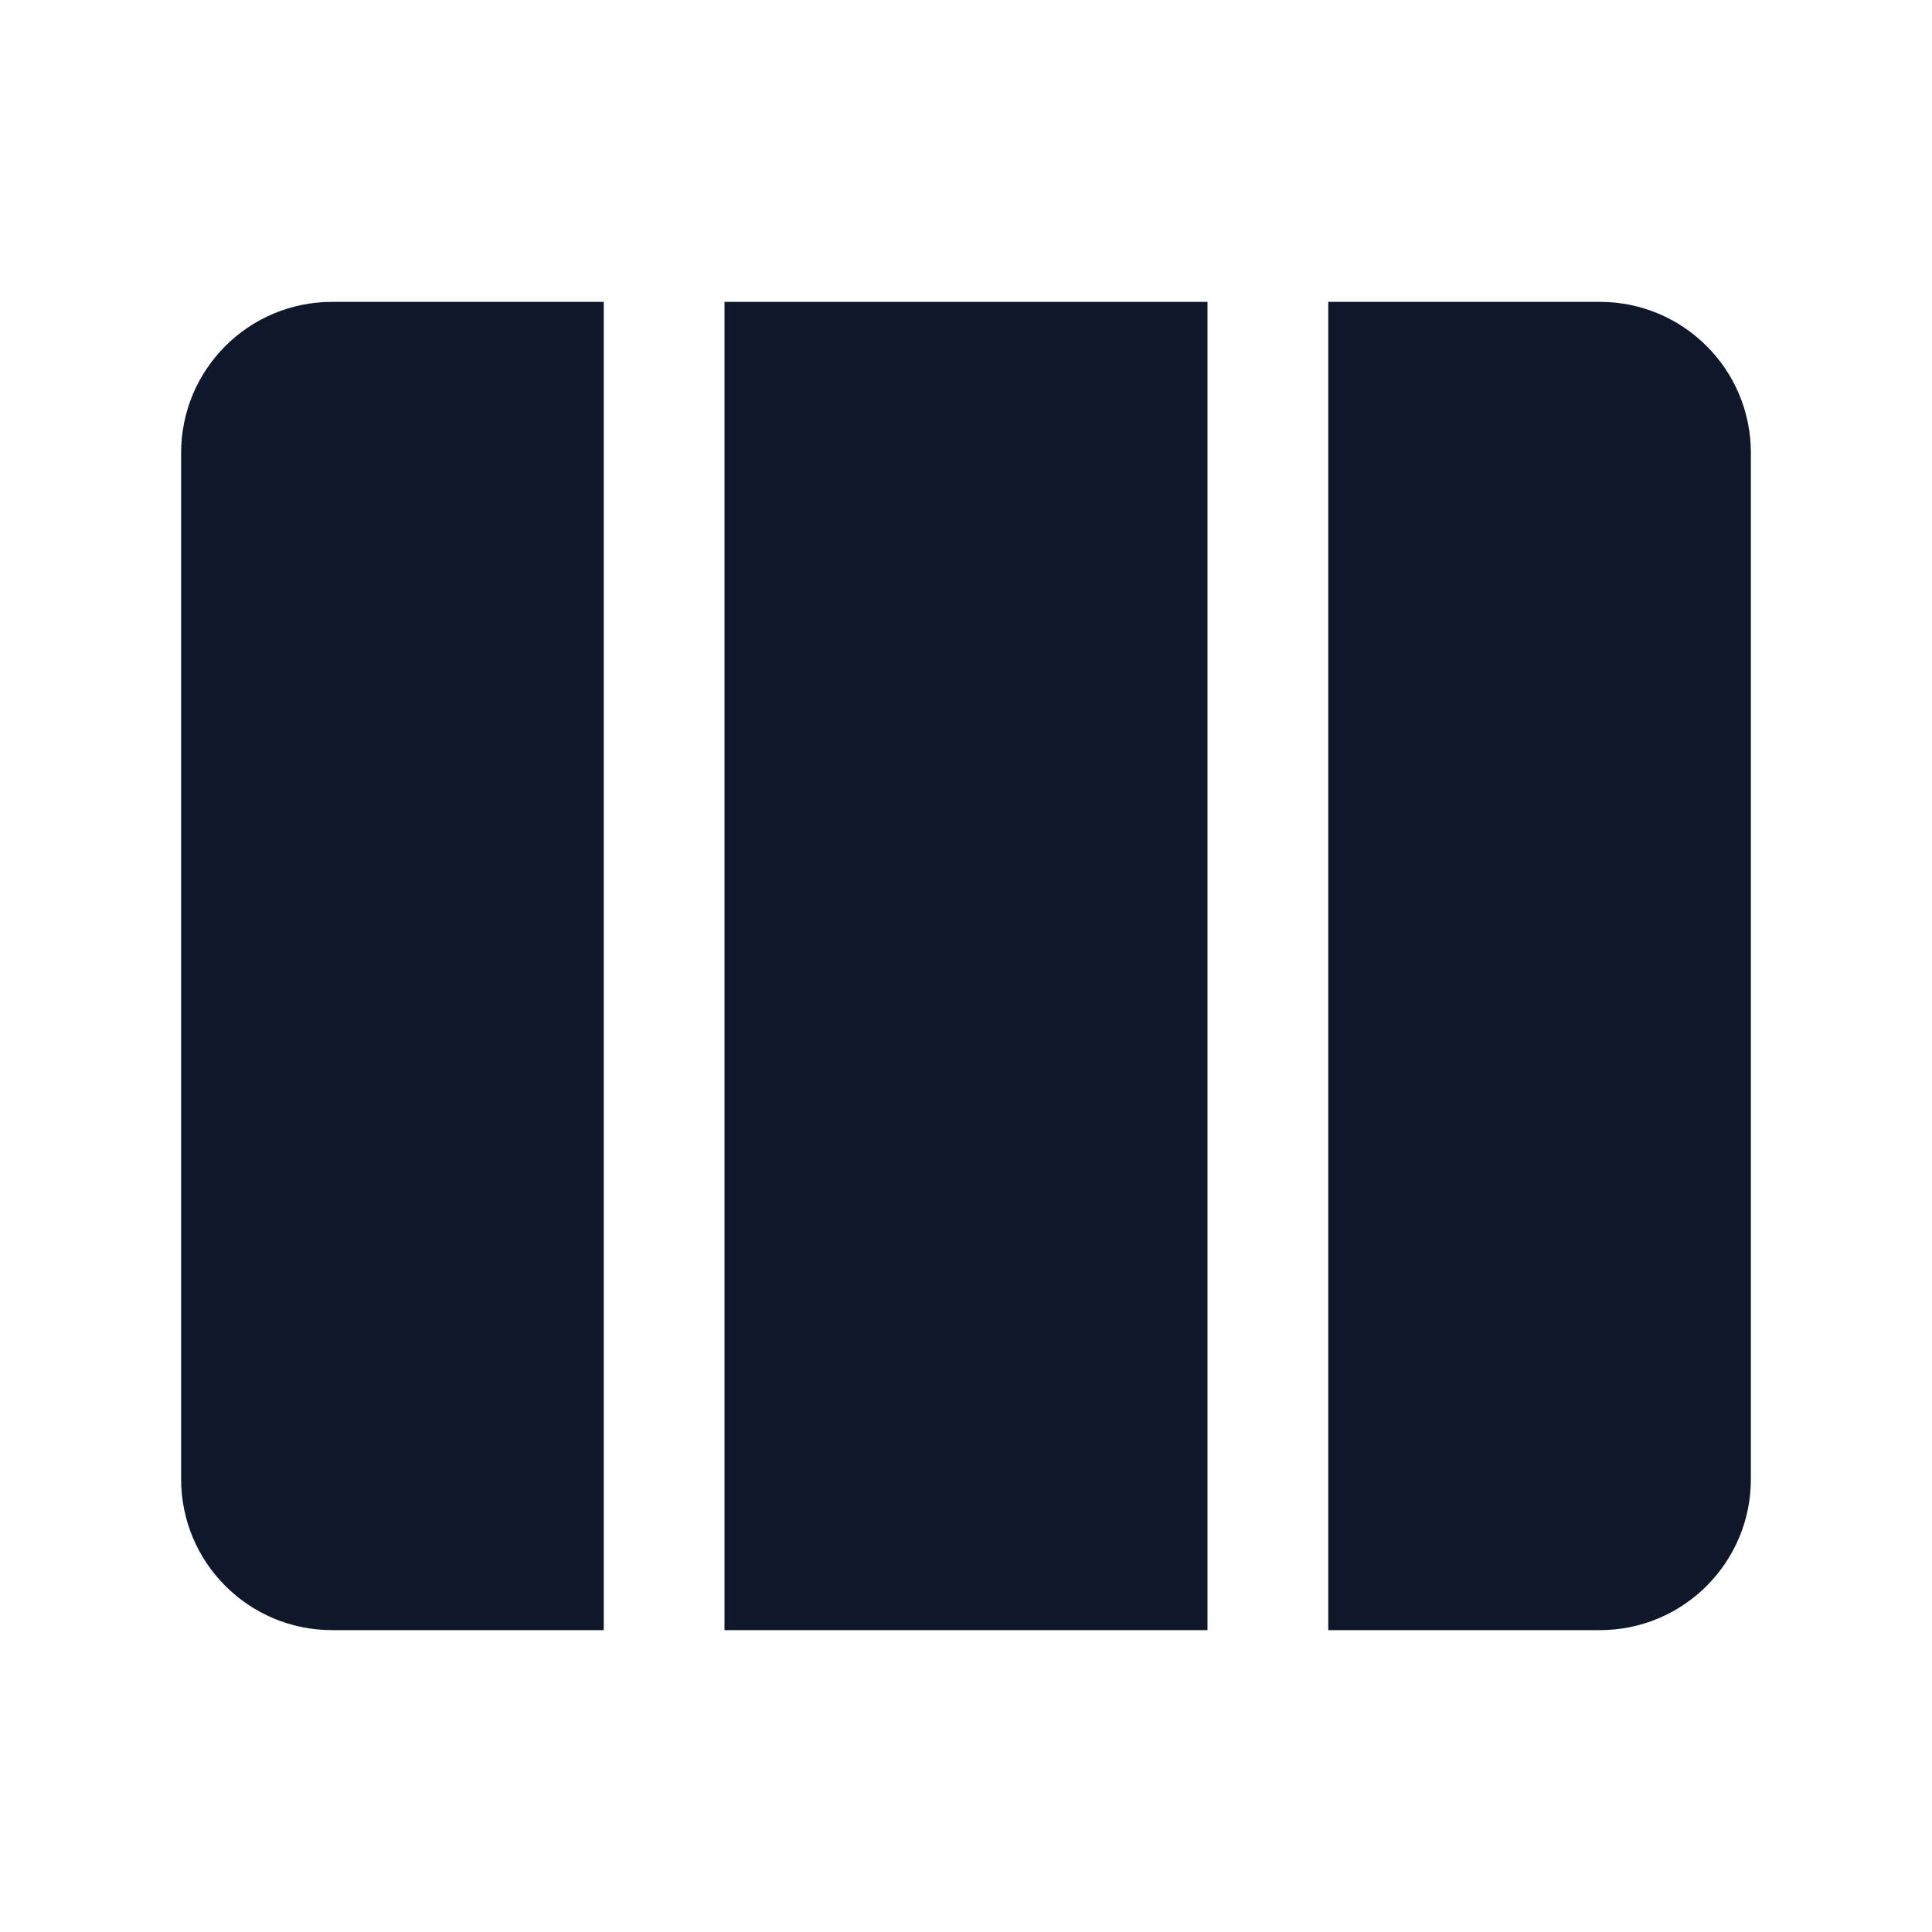 <svg preserveAspectRatio="xMidYMid slice" width="24px" height="24px" viewBox="0 0 24 24" fill="none" xmlns="http://www.w3.org/2000/svg">
<path d="M15 3.75H9V20.25H15V3.75Z" fill="#0F172A"/>
<path d="M16.5 20.25H19.875C20.91 20.25 21.75 19.41 21.75 18.375V5.625C21.75 4.589 20.91 3.75 19.875 3.75H16.5V20.25Z" fill="#0F172A"/>
<path d="M4.125 3.75H7.5V20.25H4.125C3.089 20.25 2.25 19.41 2.25 18.375V5.625C2.25 4.589 3.089 3.75 4.125 3.75Z" fill="#0F172A"/>
</svg>
